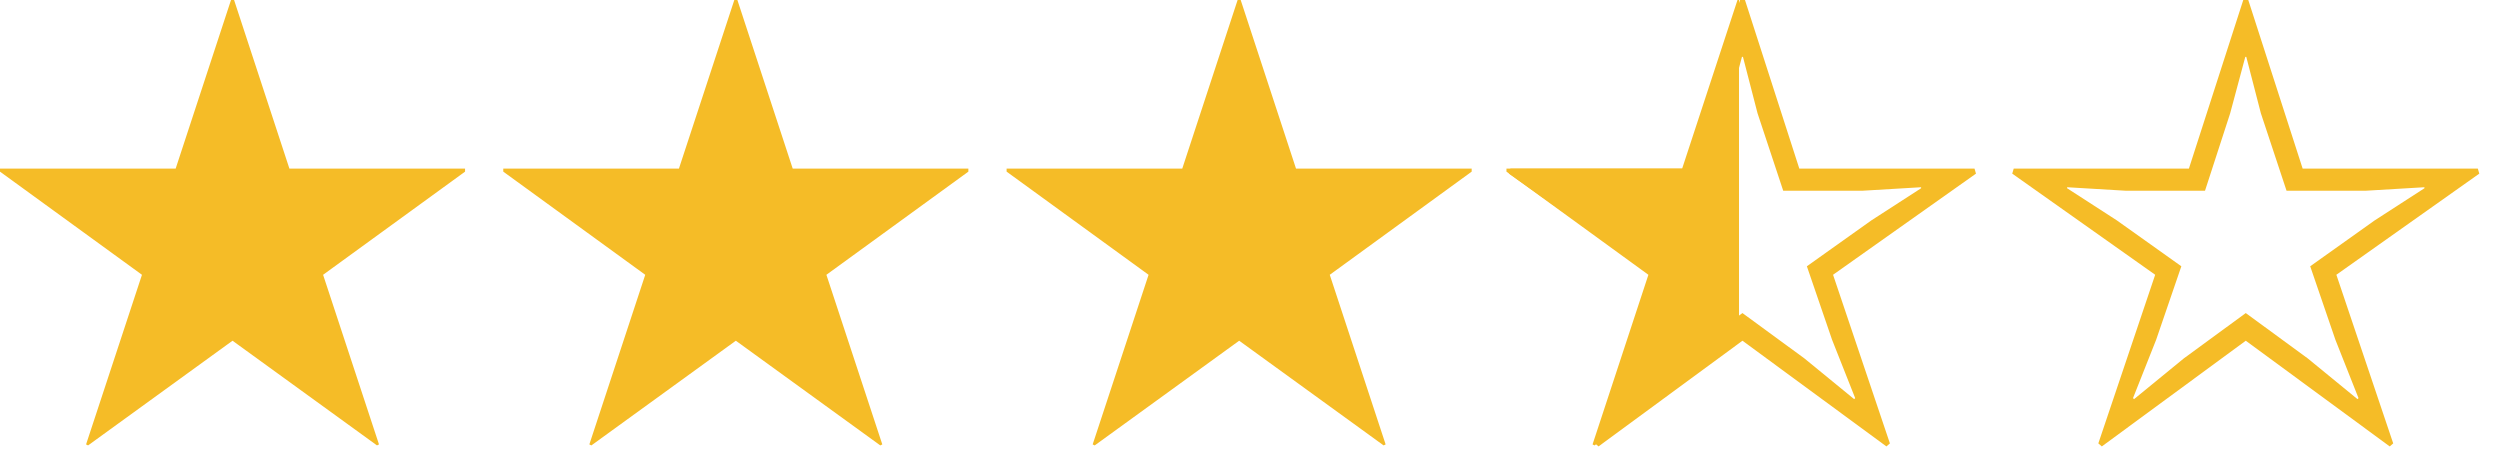 <?xml version="1.0" encoding="utf-8"?>
<!-- Generator: Adobe Illustrator 15.0.0, SVG Export Plug-In  -->
<!DOCTYPE svg PUBLIC "-//W3C//DTD SVG 1.1//EN" "http://www.w3.org/Graphics/SVG/1.1/DTD/svg11.dtd">
<svg version="1.1"
	 xmlns="http://www.w3.org/2000/svg" xmlns:xlink="http://www.w3.org/1999/xlink" xmlns:a="http://ns.adobe.com/AdobeSVGViewerExtensions/3.0/"
	 x="0px" y="0px" width="84px" height="16px" viewBox="0 0 84 16" enable-background="new 0 0 84 16" xml:space="preserve">
<defs>
</defs>
<path fill="#F5BC27" d="M15.626,5.665v0.102l-4.77,3.466l1.878,5.699l-0.067,0.034l-4.854-3.518l-4.854,3.518l-0.067-0.034
	L4.77,9.233L0,5.767V5.665h5.902L7.762,0h0.103l1.859,5.665H15.626z"/>
<path fill="#F5BC27" d="M32.537,5.665v0.102l-4.77,3.466l1.878,5.699l-0.067,0.034l-4.854-3.518l-4.854,3.518l-0.068-0.034
	l1.878-5.699l-4.77-3.466V5.665h5.902L24.673,0h0.103l1.859,5.665H32.537z"/>
<path fill="#F5BC27" d="M49.448,5.665v0.102L44.68,9.233l1.877,5.699l-0.067,0.034l-4.854-3.518l-4.854,3.518l-0.068-0.034
	l1.878-5.699l-4.77-3.466V5.665h5.902L41.584,0h0.103l1.859,5.665H49.448z"/>
<path fill="#F5BC27" d="M58.463,0h0.168l1.826,5.665h5.887l0.049,0.169l-4.802,3.398l1.91,5.666L63.384,15l-4.837-3.552L53.71,15
	l-0.118-0.102l1.911-5.666L50.7,5.834l0.05-0.169h5.886L58.463,0z M54.522,6.409l-1.979-0.118v0.034l1.674,1.082l2.164,1.54
	l-0.846,2.468l-0.778,1.962l0.035,0.034l1.674-1.37l2.08-1.522l2.08,1.522l1.674,1.37l0.034-0.034l-0.777-1.962l-0.846-2.468
	l2.164-1.54l1.674-1.082V6.291l-1.979,0.118h-2.654l-0.863-2.604l-0.49-1.895H58.53l-0.508,1.895l-0.846,2.604H54.522z"/>
<path fill="#F5BC27" d="M75.374,0h0.168l1.827,5.665h5.886l0.049,0.169l-4.802,3.398l1.91,5.666L80.295,15l-4.837-3.552L70.621,15
	l-0.117-0.102l1.91-5.666l-4.803-3.398l0.05-0.169h5.886L75.374,0z M71.434,6.409l-1.979-0.118v0.034l1.674,1.082l2.164,1.54
	l-0.846,2.468l-0.778,1.962l0.035,0.034l1.674-1.37l2.08-1.522l2.08,1.522l1.674,1.37l0.034-0.034l-0.777-1.962l-0.846-2.468
	l2.164-1.54l1.674-1.082V6.291l-1.979,0.118h-2.654l-0.863-2.604l-0.49-1.895h-0.033l-0.508,1.895l-0.846,2.604H71.434z"/>
<polygon fill="#F5BC27" points="58.38,0 56.52,5.665 50.617,5.665 50.617,5.767 55.386,9.233 53.51,14.932 53.576,14.966 
	58.431,11.449 58.431,0 "/>
</svg>

